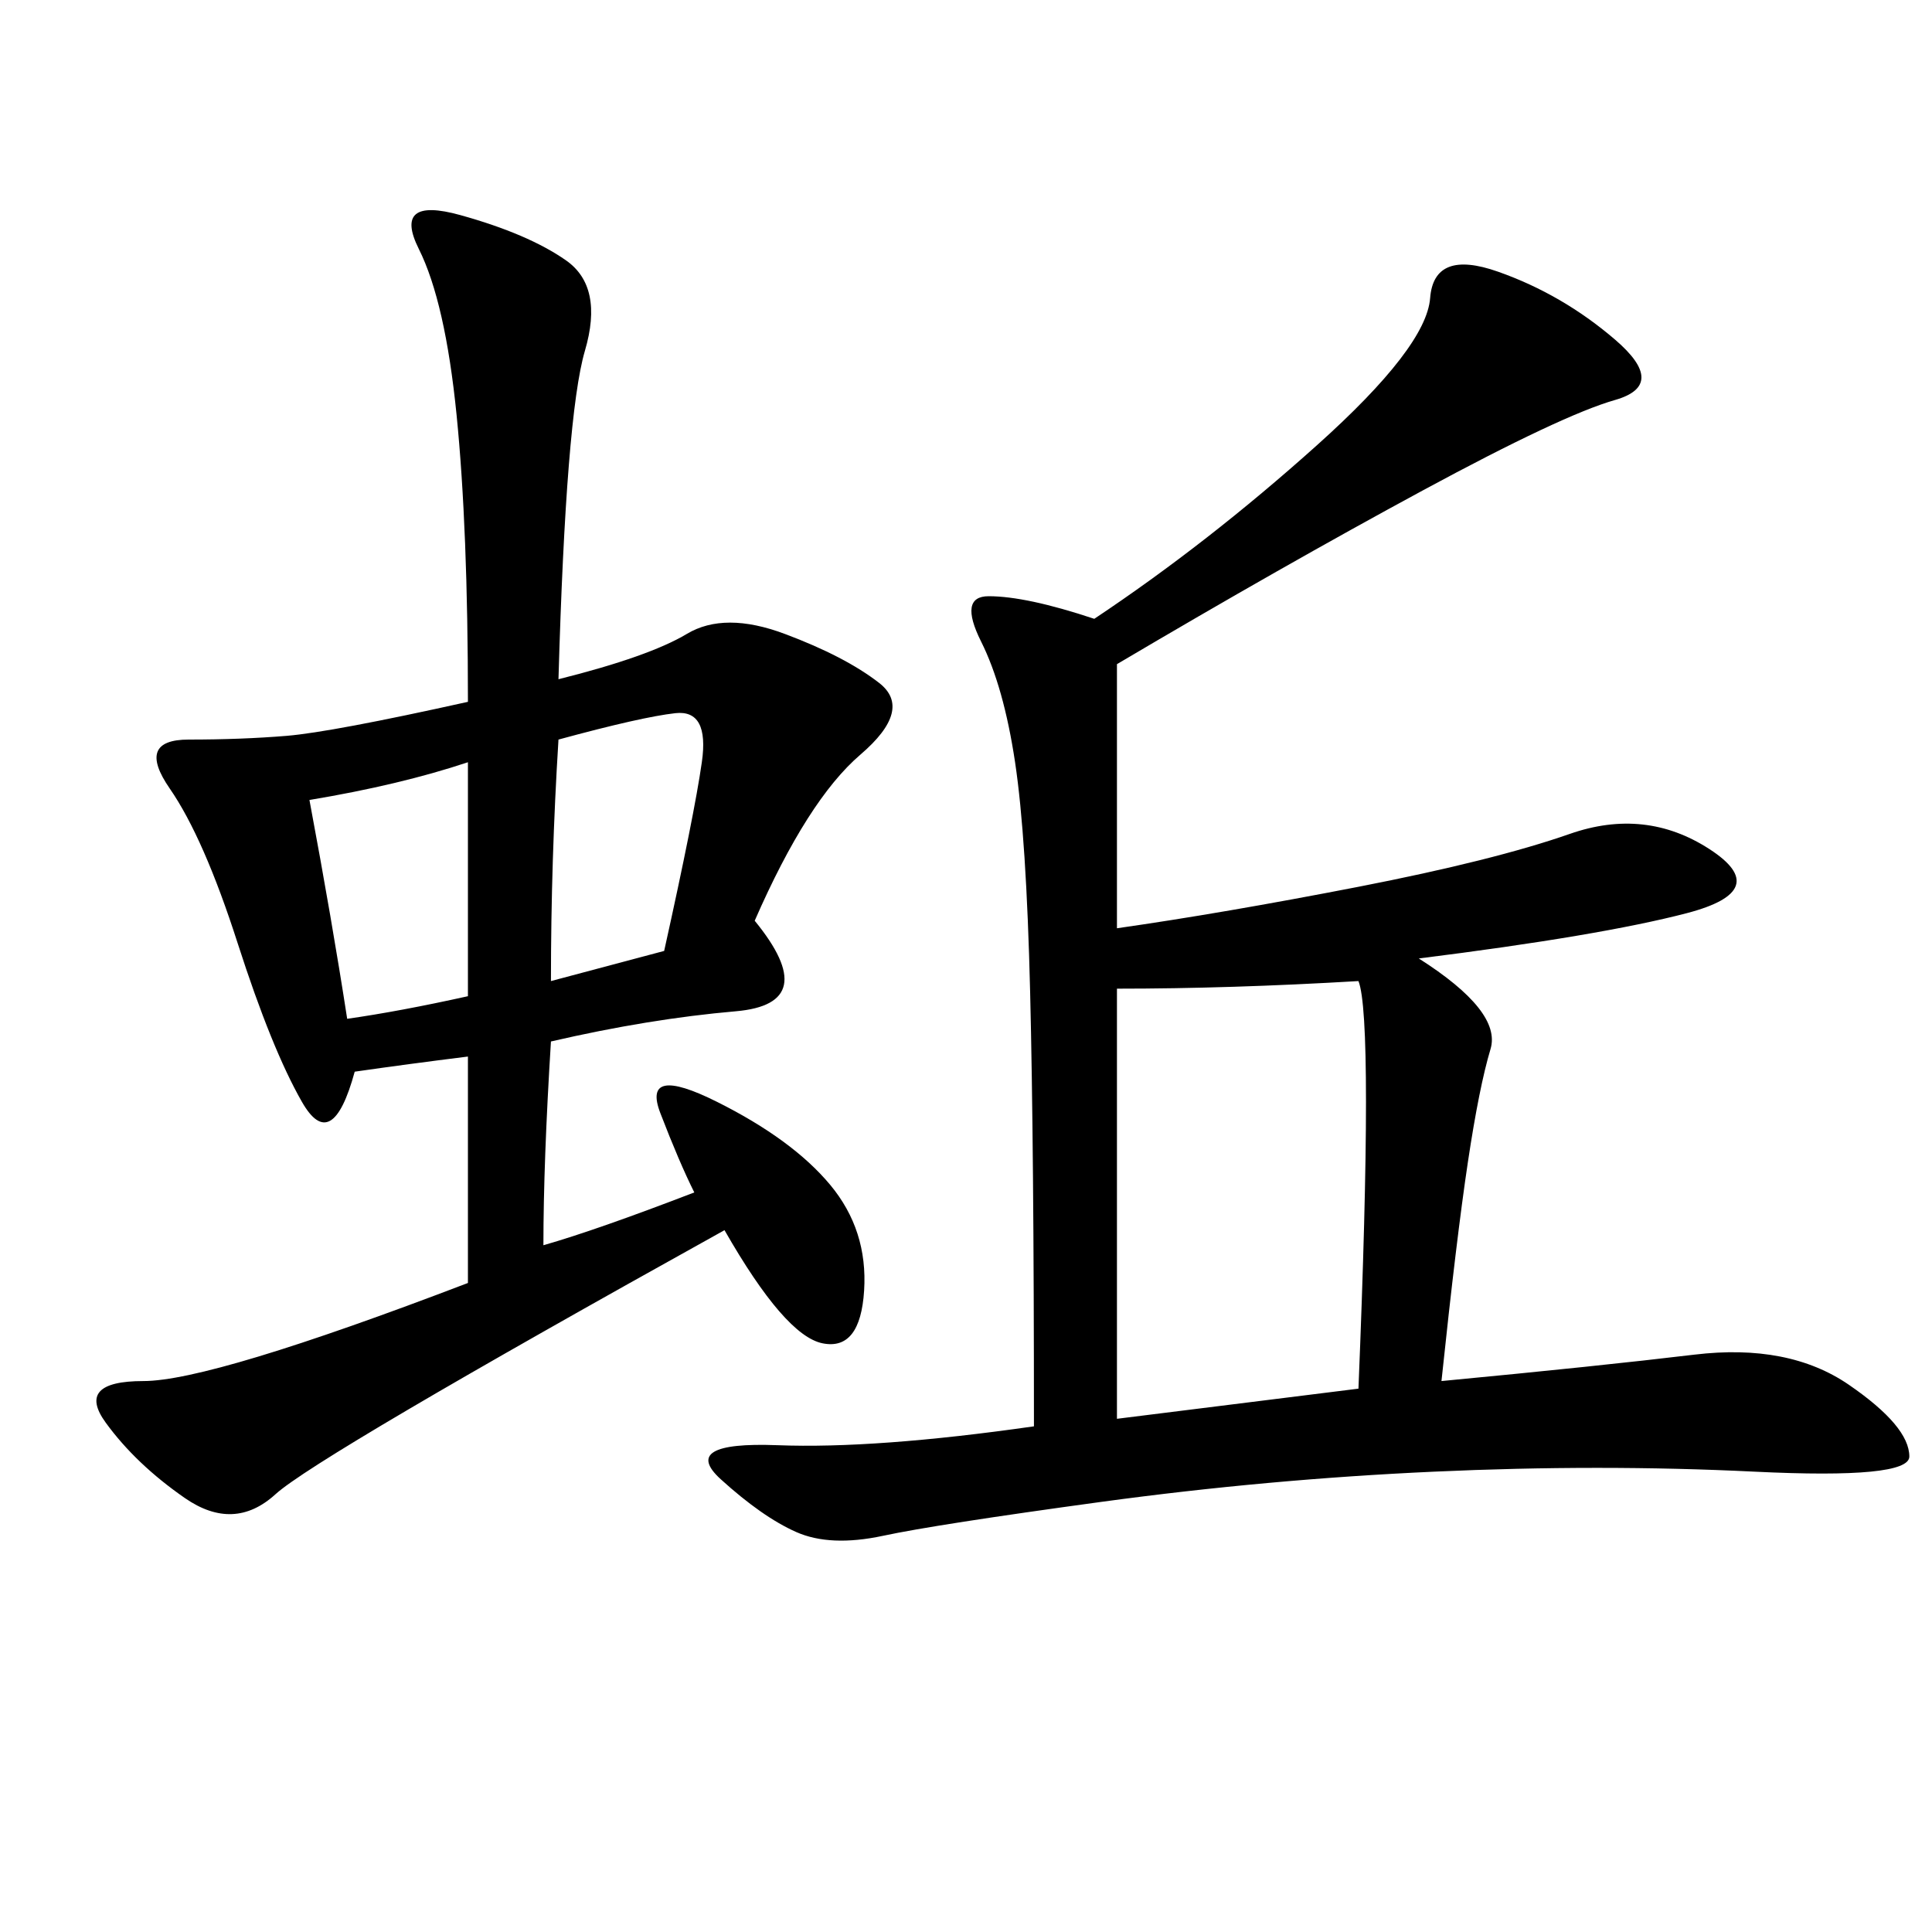 <svg xmlns="http://www.w3.org/2000/svg" xmlns:xlink="http://www.w3.org/1999/xlink" width="300" height="300"><path d="M173.44 103.13L173.44 144.14Q189.84 141.80 210.94 137.70Q232.03 133.59 243.75 129.49Q255.47 125.39 265.43 131.84Q275.39 138.28 261.91 141.80Q248.44 145.31 220.31 148.83L220.31 148.83Q233.20 157.03 231.45 162.89Q229.69 168.75 227.93 180.47Q226.17 192.19 223.83 214.45L223.83 214.45Q248.44 212.11 263.09 210.35Q277.73 208.59 287.11 215.04Q296.48 221.48 296.48 226.17L296.48 226.17Q296.48 229.69 272.46 228.52Q248.44 227.34 222.66 228.52Q196.88 229.69 171.09 233.20Q145.31 236.72 137.11 238.48Q128.91 240.23 123.63 237.89Q118.36 235.55 111.91 229.69Q105.47 223.83 120.70 224.41Q135.94 225 160.55 221.48L160.55 221.48Q160.55 178.13 159.96 154.10Q159.38 130.08 157.62 118.36Q155.86 106.64 152.34 99.61Q148.83 92.58 153.52 92.58L153.52 92.58Q159.38 92.58 169.92 96.09L169.92 96.09Q187.50 84.38 204.49 69.14Q221.48 53.91 222.07 46.29Q222.66 38.67 232.62 42.19Q242.58 45.70 250.78 52.73Q258.98 59.77 250.78 62.11Q242.58 64.45 220.90 76.17Q199.22 87.89 173.44 103.13L173.44 103.13ZM86.72 105.47Q100.78 101.95 106.64 98.44Q112.50 94.92 121.88 98.44Q131.25 101.95 136.52 106.05Q141.80 110.16 133.59 117.19Q125.39 124.22 117.19 142.97L117.19 142.97Q127.73 155.86 114.26 157.03Q100.78 158.20 85.55 161.72L85.55 161.72Q84.38 180.47 84.38 193.36L84.38 193.36Q92.58 191.02 107.81 185.16L107.81 185.16Q105.47 180.47 102.54 172.85Q99.61 165.23 111.33 171.09Q123.05 176.95 128.91 183.98Q134.77 191.02 134.18 200.39Q133.59 209.77 127.73 208.59Q121.88 207.42 112.50 191.02L112.50 191.02Q49.22 226.17 42.77 232.03Q36.33 237.89 28.71 232.62Q21.09 227.34 16.41 220.90Q11.72 214.45 22.27 214.45L22.27 214.45Q32.81 214.45 72.66 199.22L72.66 199.22L72.66 164.06Q63.28 165.23 55.08 166.41L55.08 166.41Q51.56 179.30 46.88 171.09Q42.19 162.89 36.91 146.48Q31.64 130.08 26.37 122.46Q21.09 114.84 29.30 114.84L29.30 114.84Q37.50 114.84 44.53 114.26Q51.56 113.67 72.66 108.98L72.66 108.98Q72.66 82.03 70.90 64.45Q69.14 46.88 65.04 38.67Q60.94 30.47 71.48 33.40Q82.03 36.33 87.89 40.43Q93.75 44.53 90.82 54.49Q87.89 64.45 86.72 105.47L86.72 105.47ZM173.44 220.31L210.94 215.63Q213.28 158.20 210.94 152.34L210.94 152.34Q191.02 153.52 173.44 153.52L173.44 153.52L173.44 220.31ZM85.55 152.34L103.13 147.66Q107.81 126.56 108.98 118.36Q110.16 110.16 104.88 110.74Q99.61 111.33 86.72 114.84L86.72 114.84Q85.55 133.59 85.55 152.34L85.55 152.34ZM48.05 124.22Q51.56 142.97 53.91 158.20L53.91 158.20Q62.11 157.03 72.66 154.69L72.66 154.69L72.66 118.36Q62.11 121.88 48.05 124.22L48.05 124.22Z"/></svg>